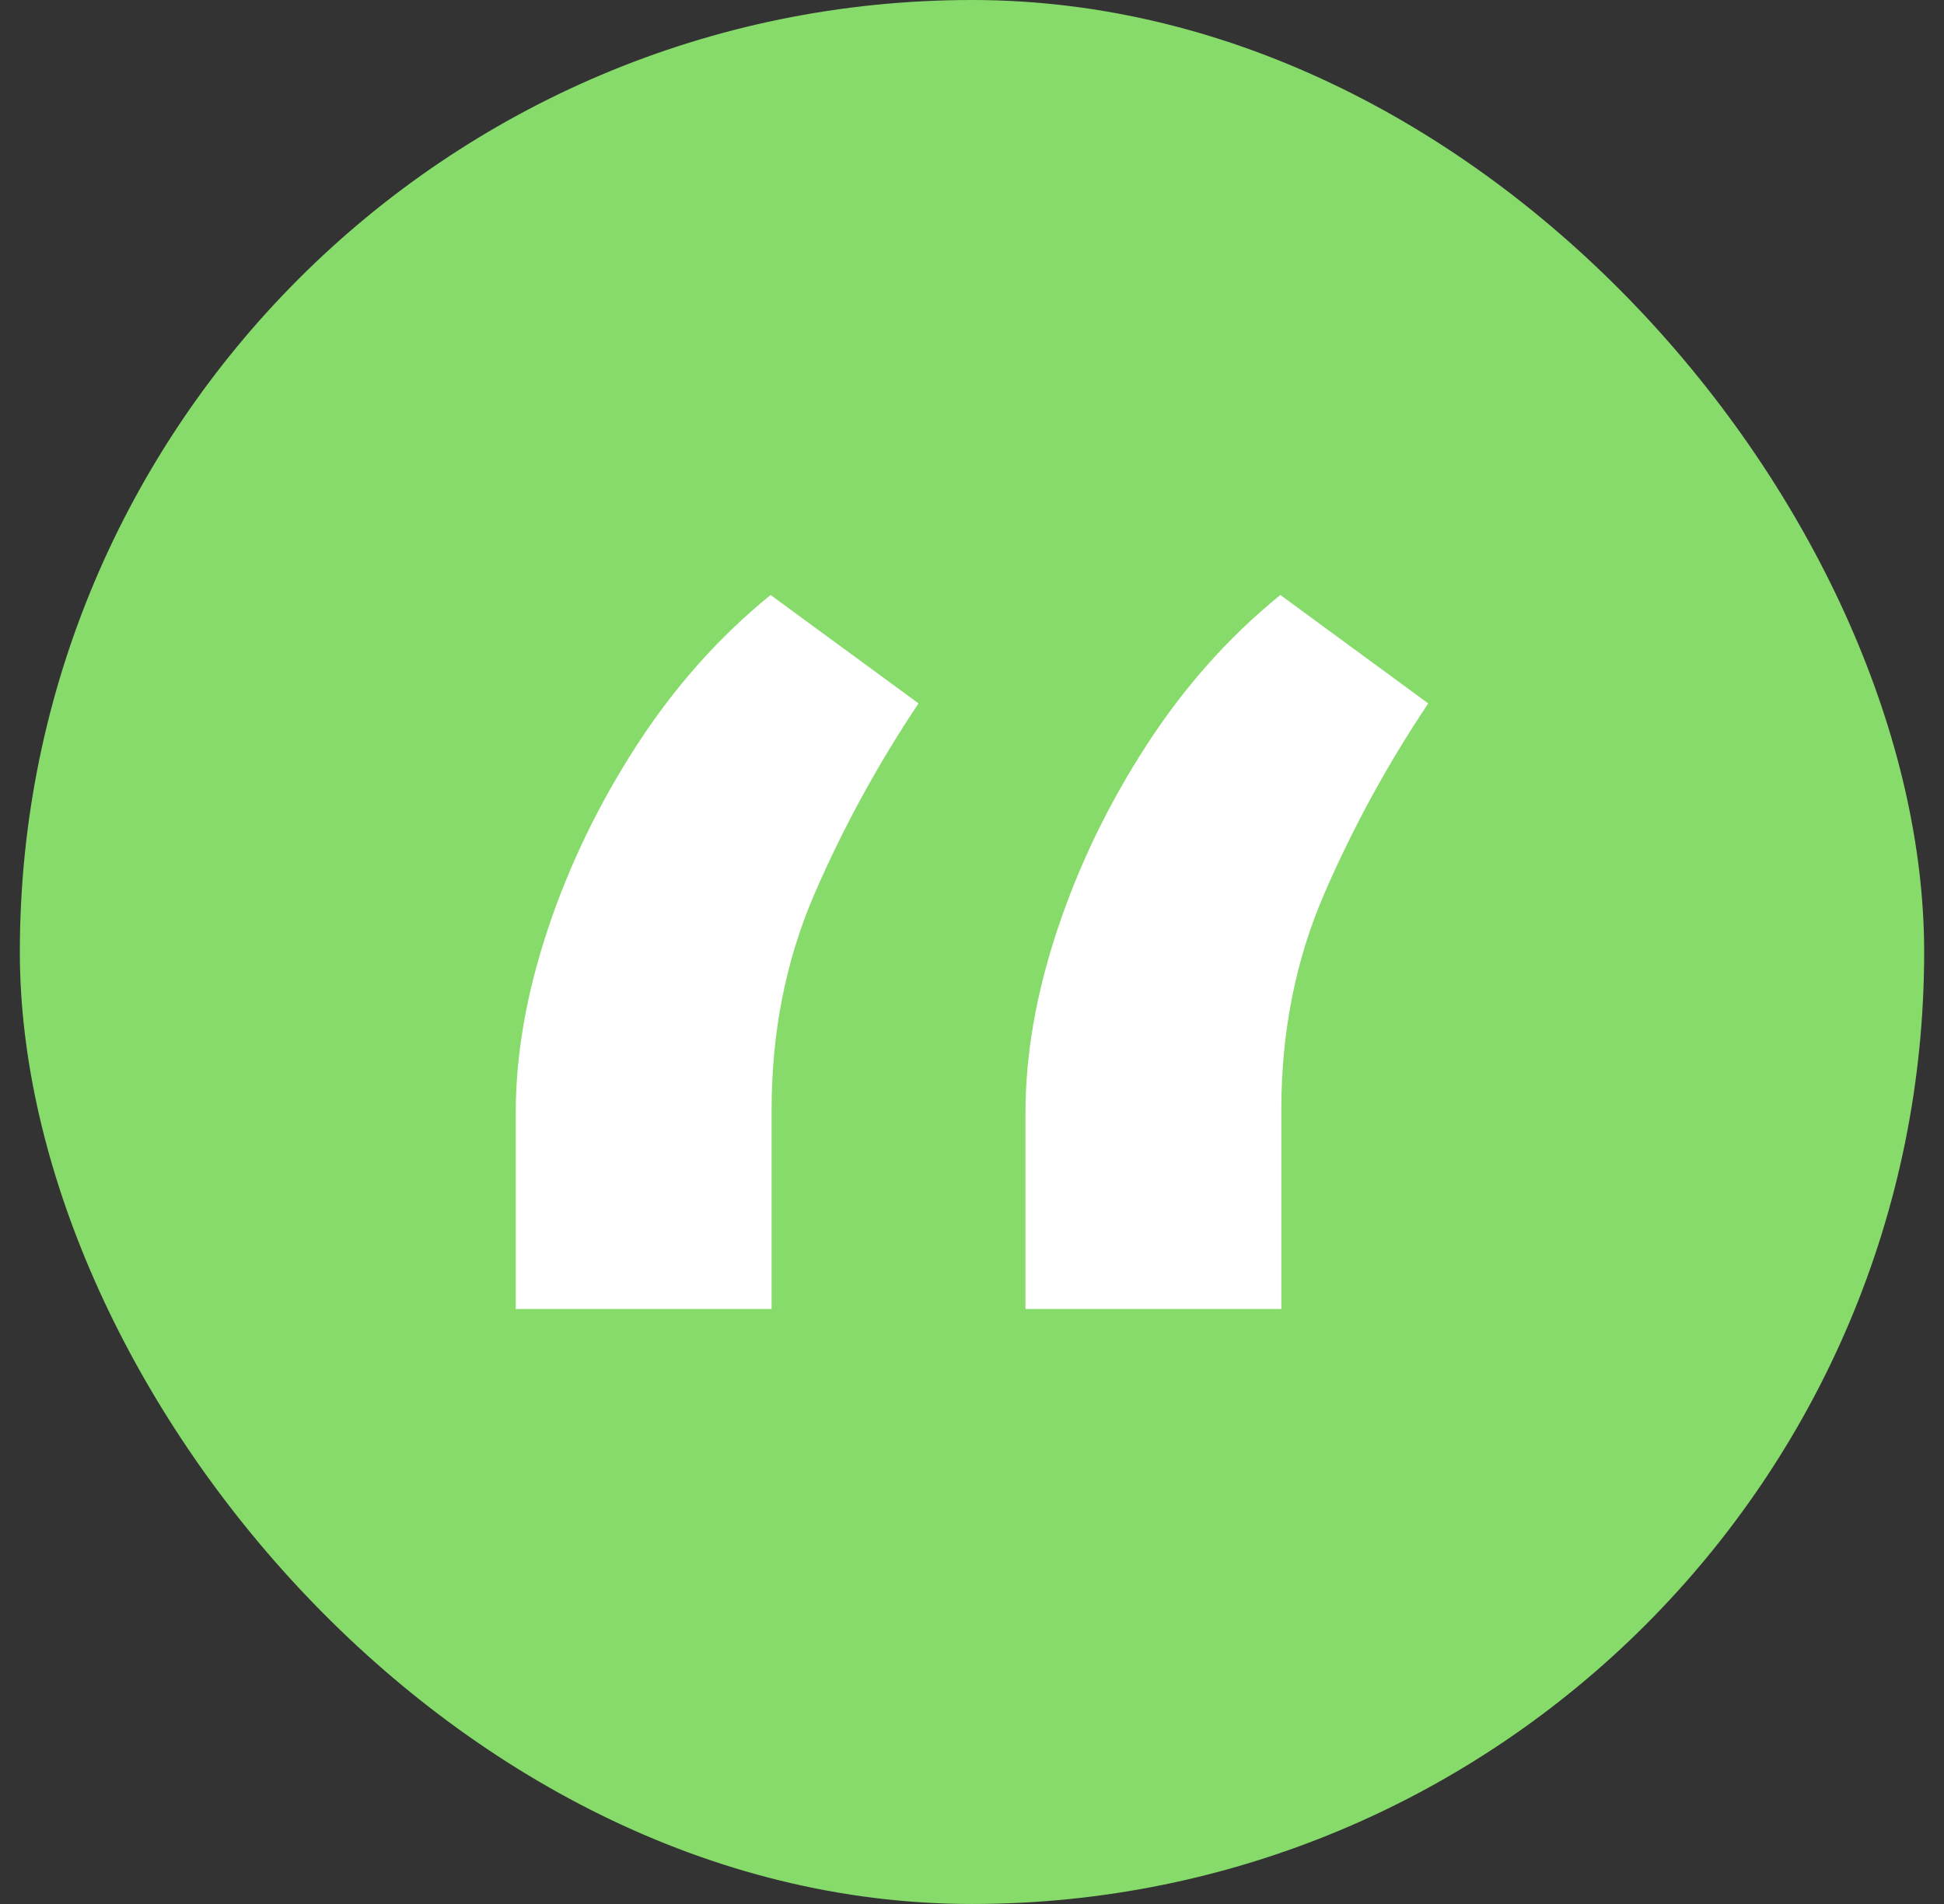 <?xml version="1.0" encoding="UTF-8"?>
<svg xmlns="http://www.w3.org/2000/svg" width="49" height="48" viewBox="0 0 49 48" fill="none">
  <rect x="0" y="0" width="49" height="48" fill="#333333" stroke="none"/>
  <rect x="0.5" width="48" height="48" rx="24" fill="#87DB6A"></rect>
  <path d="M13 33V28.049C13 26.587 13.269 25.049 13.806 23.433C14.344 21.817 15.091 20.269 16.048 18.791C17.006 17.312 18.131 16.049 19.424 15L23.152 17.733C22.128 19.264 21.255 20.863 20.532 22.53C19.81 24.198 19.449 26.012 19.449 27.971V33H13ZM25.848 33V28.049C25.848 26.587 26.116 25.049 26.654 23.433C27.191 21.817 27.939 20.269 28.896 18.791C29.853 17.312 30.979 16.049 32.272 15L36 17.733C34.975 19.264 34.102 20.863 33.38 22.53C32.658 24.198 32.297 26.012 32.297 27.971V33H25.848Z" fill="white"></path>
</svg>
